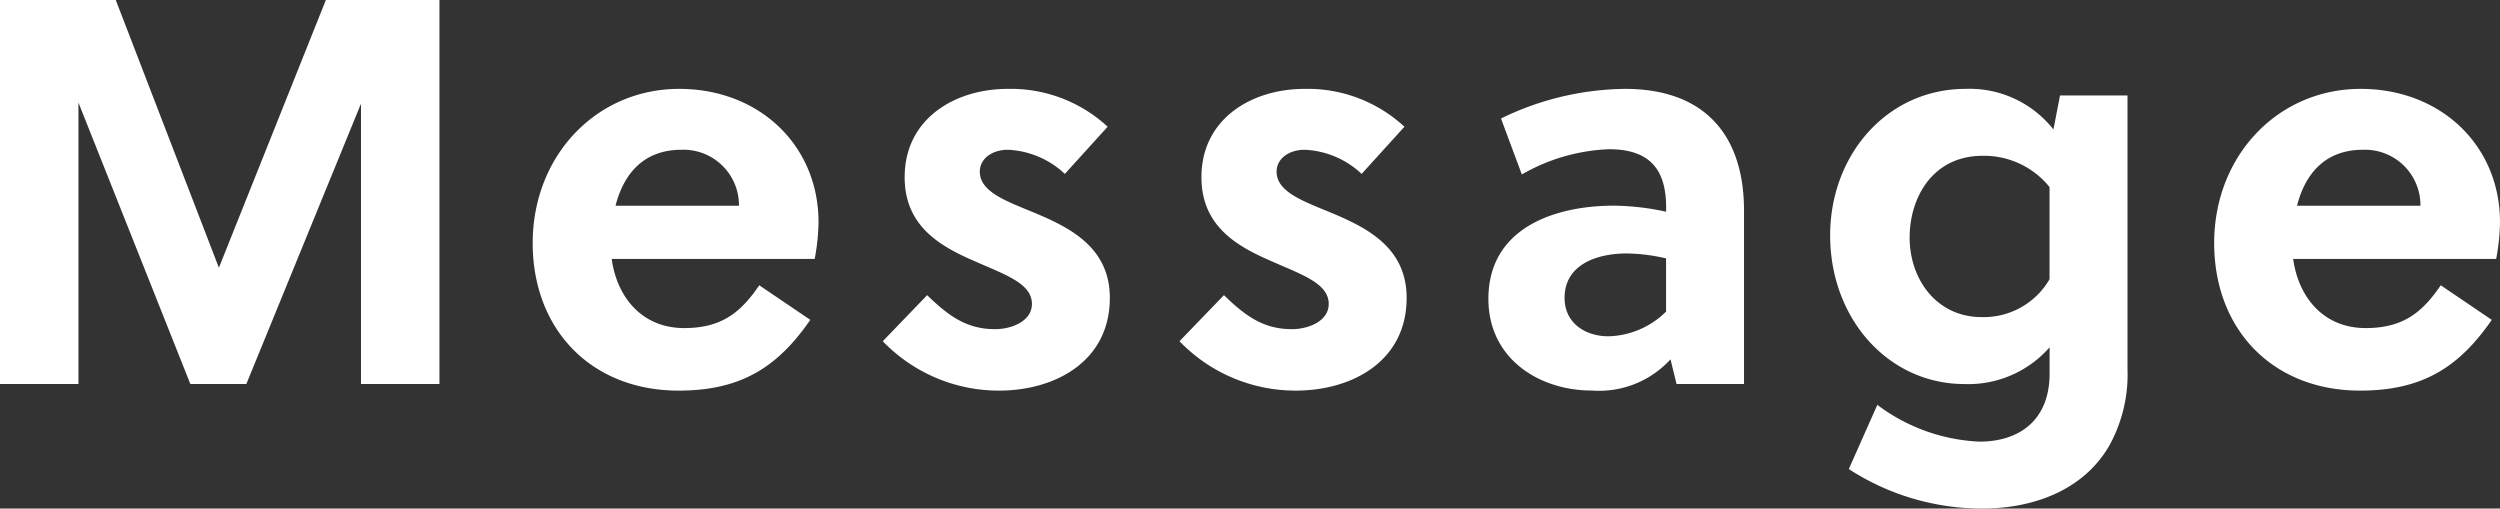 <svg xmlns="http://www.w3.org/2000/svg" width="173.166" height="35.226" viewBox="0 0 173.166 35.226">
  <rect x="0" y="0" width="173.166" height="35.226" fill="#333333" stroke="none"/>
  <path id="パス_12211" data-name="パス 12211" d="M-60.743-19.418V0h5.434V-26.6h-7.866l-7.41,18.544L-77.729-26.6h-8.018V0h5.434V-19.494L-72.561,0h3.876ZM-29.317-8.664a14.477,14.477,0,0,0,.266-2.546c0-5.32-4.1-9.234-9.652-9.234-5.738,0-10.146,4.636-10.146,10.678,0,6,4.066,10.222,10.108,10.222,4.294,0,6.84-1.6,9.12-4.9L-33.155-6.84c-1.292,1.9-2.622,2.964-5.206,2.964-2.85,0-4.636-2.052-5.016-4.788ZM-43.111-12.35c.57-2.242,1.976-3.876,4.56-3.876a3.844,3.844,0,0,1,3.99,3.876Zm34.086-5.472a9.869,9.869,0,0,0-6.916-2.622c-3.648,0-7.144,2.052-7.144,6.118,0,3.5,2.622,4.864,5.016,5.89,1.976.874,3.8,1.482,3.8,2.888,0,1.216-1.444,1.748-2.546,1.748-1.938,0-3.192-.874-4.712-2.356L-24.6-2.964A11.152,11.152,0,0,0-16.549.456c3.876,0,7.676-2.014,7.676-6.422,0-3.8-3.268-5.092-5.852-6.156-1.672-.684-3.154-1.33-3.154-2.584,0-.95.912-1.52,1.938-1.52a6.137,6.137,0,0,1,3.952,1.672Zm20.558,0a9.869,9.869,0,0,0-6.916-2.622c-3.648,0-7.144,2.052-7.144,6.118,0,3.5,2.622,4.864,5.016,5.89,1.976.874,3.8,1.482,3.8,2.888C6.289-4.332,4.845-3.8,3.743-3.8,1.805-3.8.551-4.674-.969-6.156L-4.047-2.964A11.152,11.152,0,0,0,4.009.456c3.876,0,7.676-2.014,7.676-6.422,0-3.8-3.268-5.092-5.852-6.156-1.672-.684-3.154-1.33-3.154-2.584,0-.95.912-1.52,1.938-1.52a6.137,6.137,0,0,1,3.952,1.672ZM35.055,0V-12.008c0-5.206-2.7-8.436-8.246-8.436a19.981,19.981,0,0,0-8.588,2.052l1.444,3.876a13.059,13.059,0,0,1,6.042-1.748c2.926,0,3.952,1.52,3.952,4.028v.3a17.862,17.862,0,0,0-3.61-.418c-4.142,0-8.7,1.558-8.7,6.46,0,4.1,3.458,6.346,7.182,6.346A6.7,6.7,0,0,0,29.963-1.71L30.381,0Zm-5.4-5.016a5.878,5.878,0,0,1-3.99,1.71c-1.6,0-3.04-.912-3.04-2.66,0-2.356,2.318-3.078,4.294-3.078a12.5,12.5,0,0,1,2.736.342ZM61.617-19.988H56.943l-.456,2.356a7.392,7.392,0,0,0-6.08-2.812c-5.434,0-9.386,4.56-9.386,10.146,0,5.776,4.028,10.3,9.31,10.3a7.481,7.481,0,0,0,5.89-2.546V-.722c0,3.192-2.052,4.712-4.864,4.712a12.687,12.687,0,0,1-7.068-2.546L42.313,5.89a16.956,16.956,0,0,0,9.234,2.736c3.648,0,7.068-1.33,8.816-4.37a10.209,10.209,0,0,0,1.254-5.32Zm-5.4,12.73a5.274,5.274,0,0,1-4.712,2.622c-3.078,0-4.978-2.584-4.978-5.51,0-2.774,1.6-5.662,5.054-5.662a5.821,5.821,0,0,1,4.636,2.166ZM87.153-8.664a14.476,14.476,0,0,0,.266-2.546c0-5.32-4.1-9.234-9.652-9.234-5.738,0-10.146,4.636-10.146,10.678,0,6,4.066,10.222,10.108,10.222,4.294,0,6.84-1.6,9.12-4.9L83.315-6.84c-1.292,1.9-2.622,2.964-5.206,2.964-2.85,0-4.636-2.052-5.016-4.788ZM73.359-12.35c.57-2.242,1.976-3.876,4.56-3.876a3.844,3.844,0,0,1,3.99,3.876Z" transform="translate(85.747 26.6)" fill="#fff"/>
</svg>

